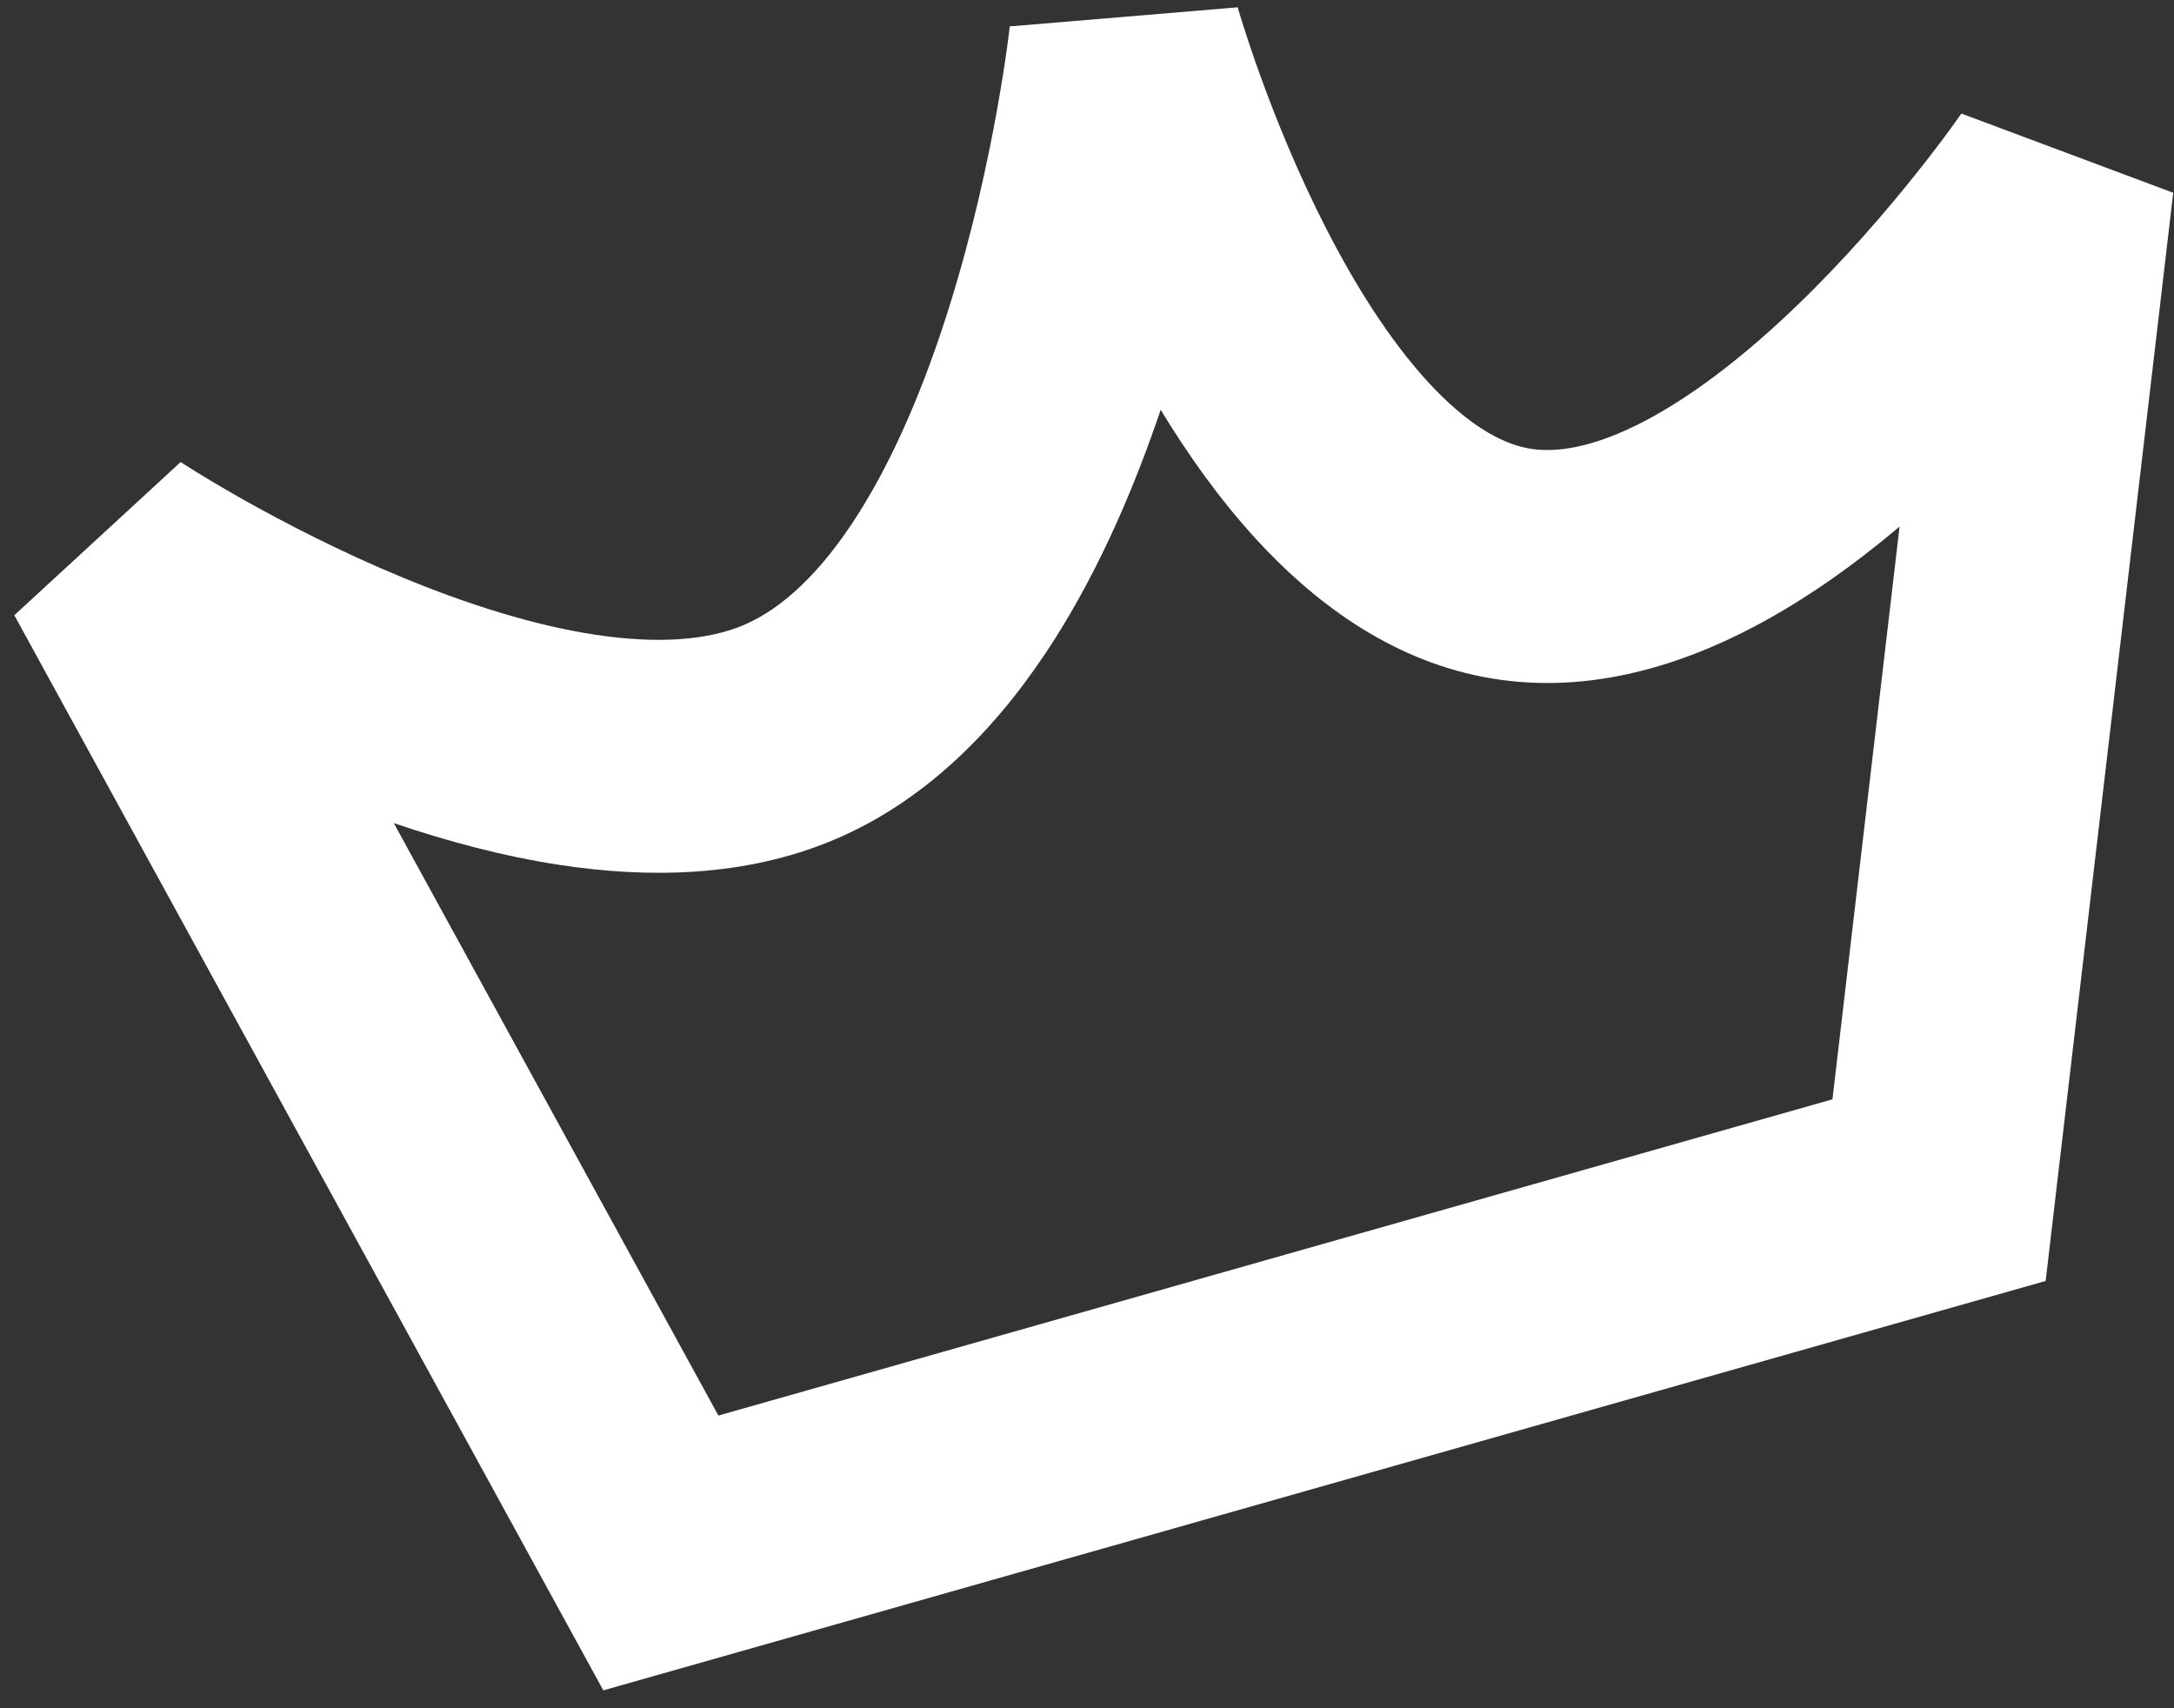 <?xml version="1.0" encoding="UTF-8"?> <svg xmlns="http://www.w3.org/2000/svg" width="56" height="44" viewBox="0 0 56 44" fill="none"><rect x="0" y="0" width="56" height="44" fill="#333333" stroke="none"/> <path fill-rule="evenodd" clip-rule="evenodd" d="M26.015 0.68L31.877 0.189C31.881 0.188 31.881 0.188 31.881 0.188L31.882 0.189L31.886 0.203C31.89 0.219 31.898 0.246 31.909 0.284C31.932 0.359 31.967 0.475 32.015 0.627C32.111 0.93 32.257 1.375 32.452 1.916C32.845 3.005 33.424 4.451 34.175 5.913C34.934 7.392 35.816 8.783 36.78 9.834C37.76 10.901 38.627 11.405 39.342 11.544C40.073 11.686 41.072 11.526 42.386 10.834C43.685 10.15 45.027 9.084 46.285 7.873C47.527 6.677 48.596 5.429 49.36 4.47C49.74 3.994 50.038 3.596 50.238 3.323C50.338 3.186 50.413 3.081 50.461 3.012C50.485 2.978 50.502 2.953 50.513 2.939L50.522 2.925L50.523 2.924C50.523 2.924 50.523 2.924 50.526 2.926L55.98 4.965L52.694 32.994L15.541 43.539L0.369 15.847L4.65 11.904C4.652 11.901 4.652 11.901 4.652 11.901L4.653 11.902L4.666 11.91C4.681 11.92 4.705 11.936 4.739 11.957C4.807 12.001 4.913 12.068 5.053 12.154C5.334 12.327 5.749 12.576 6.27 12.87C7.318 13.459 8.765 14.212 10.383 14.88C12.015 15.554 13.732 16.106 15.335 16.349C16.962 16.595 18.233 16.488 19.145 16.105C20.137 15.688 21.15 14.754 22.12 13.218C23.077 11.703 23.848 9.829 24.447 7.919C25.041 6.026 25.436 4.201 25.681 2.84C25.803 2.164 25.887 1.611 25.94 1.232C25.966 1.043 25.984 0.898 25.996 0.804C26.002 0.757 26.006 0.723 26.008 0.702L26.01 0.681L26.011 0.679C26.011 0.679 26.011 0.679 26.015 0.68ZM10.144 21.201L18.505 36.461L47.202 28.316L48.931 13.564C47.797 14.52 46.532 15.432 45.181 16.143C43.207 17.182 40.773 17.934 38.197 17.434C35.745 16.957 33.807 15.468 32.359 13.89C31.419 12.865 30.6 11.711 29.898 10.555C29.238 12.506 28.359 14.576 27.193 16.423C25.87 18.517 24.024 20.562 21.47 21.636C19.162 22.606 16.659 22.618 14.436 22.281C12.962 22.058 11.506 21.665 10.144 21.201Z" fill="white"></path> </svg> 